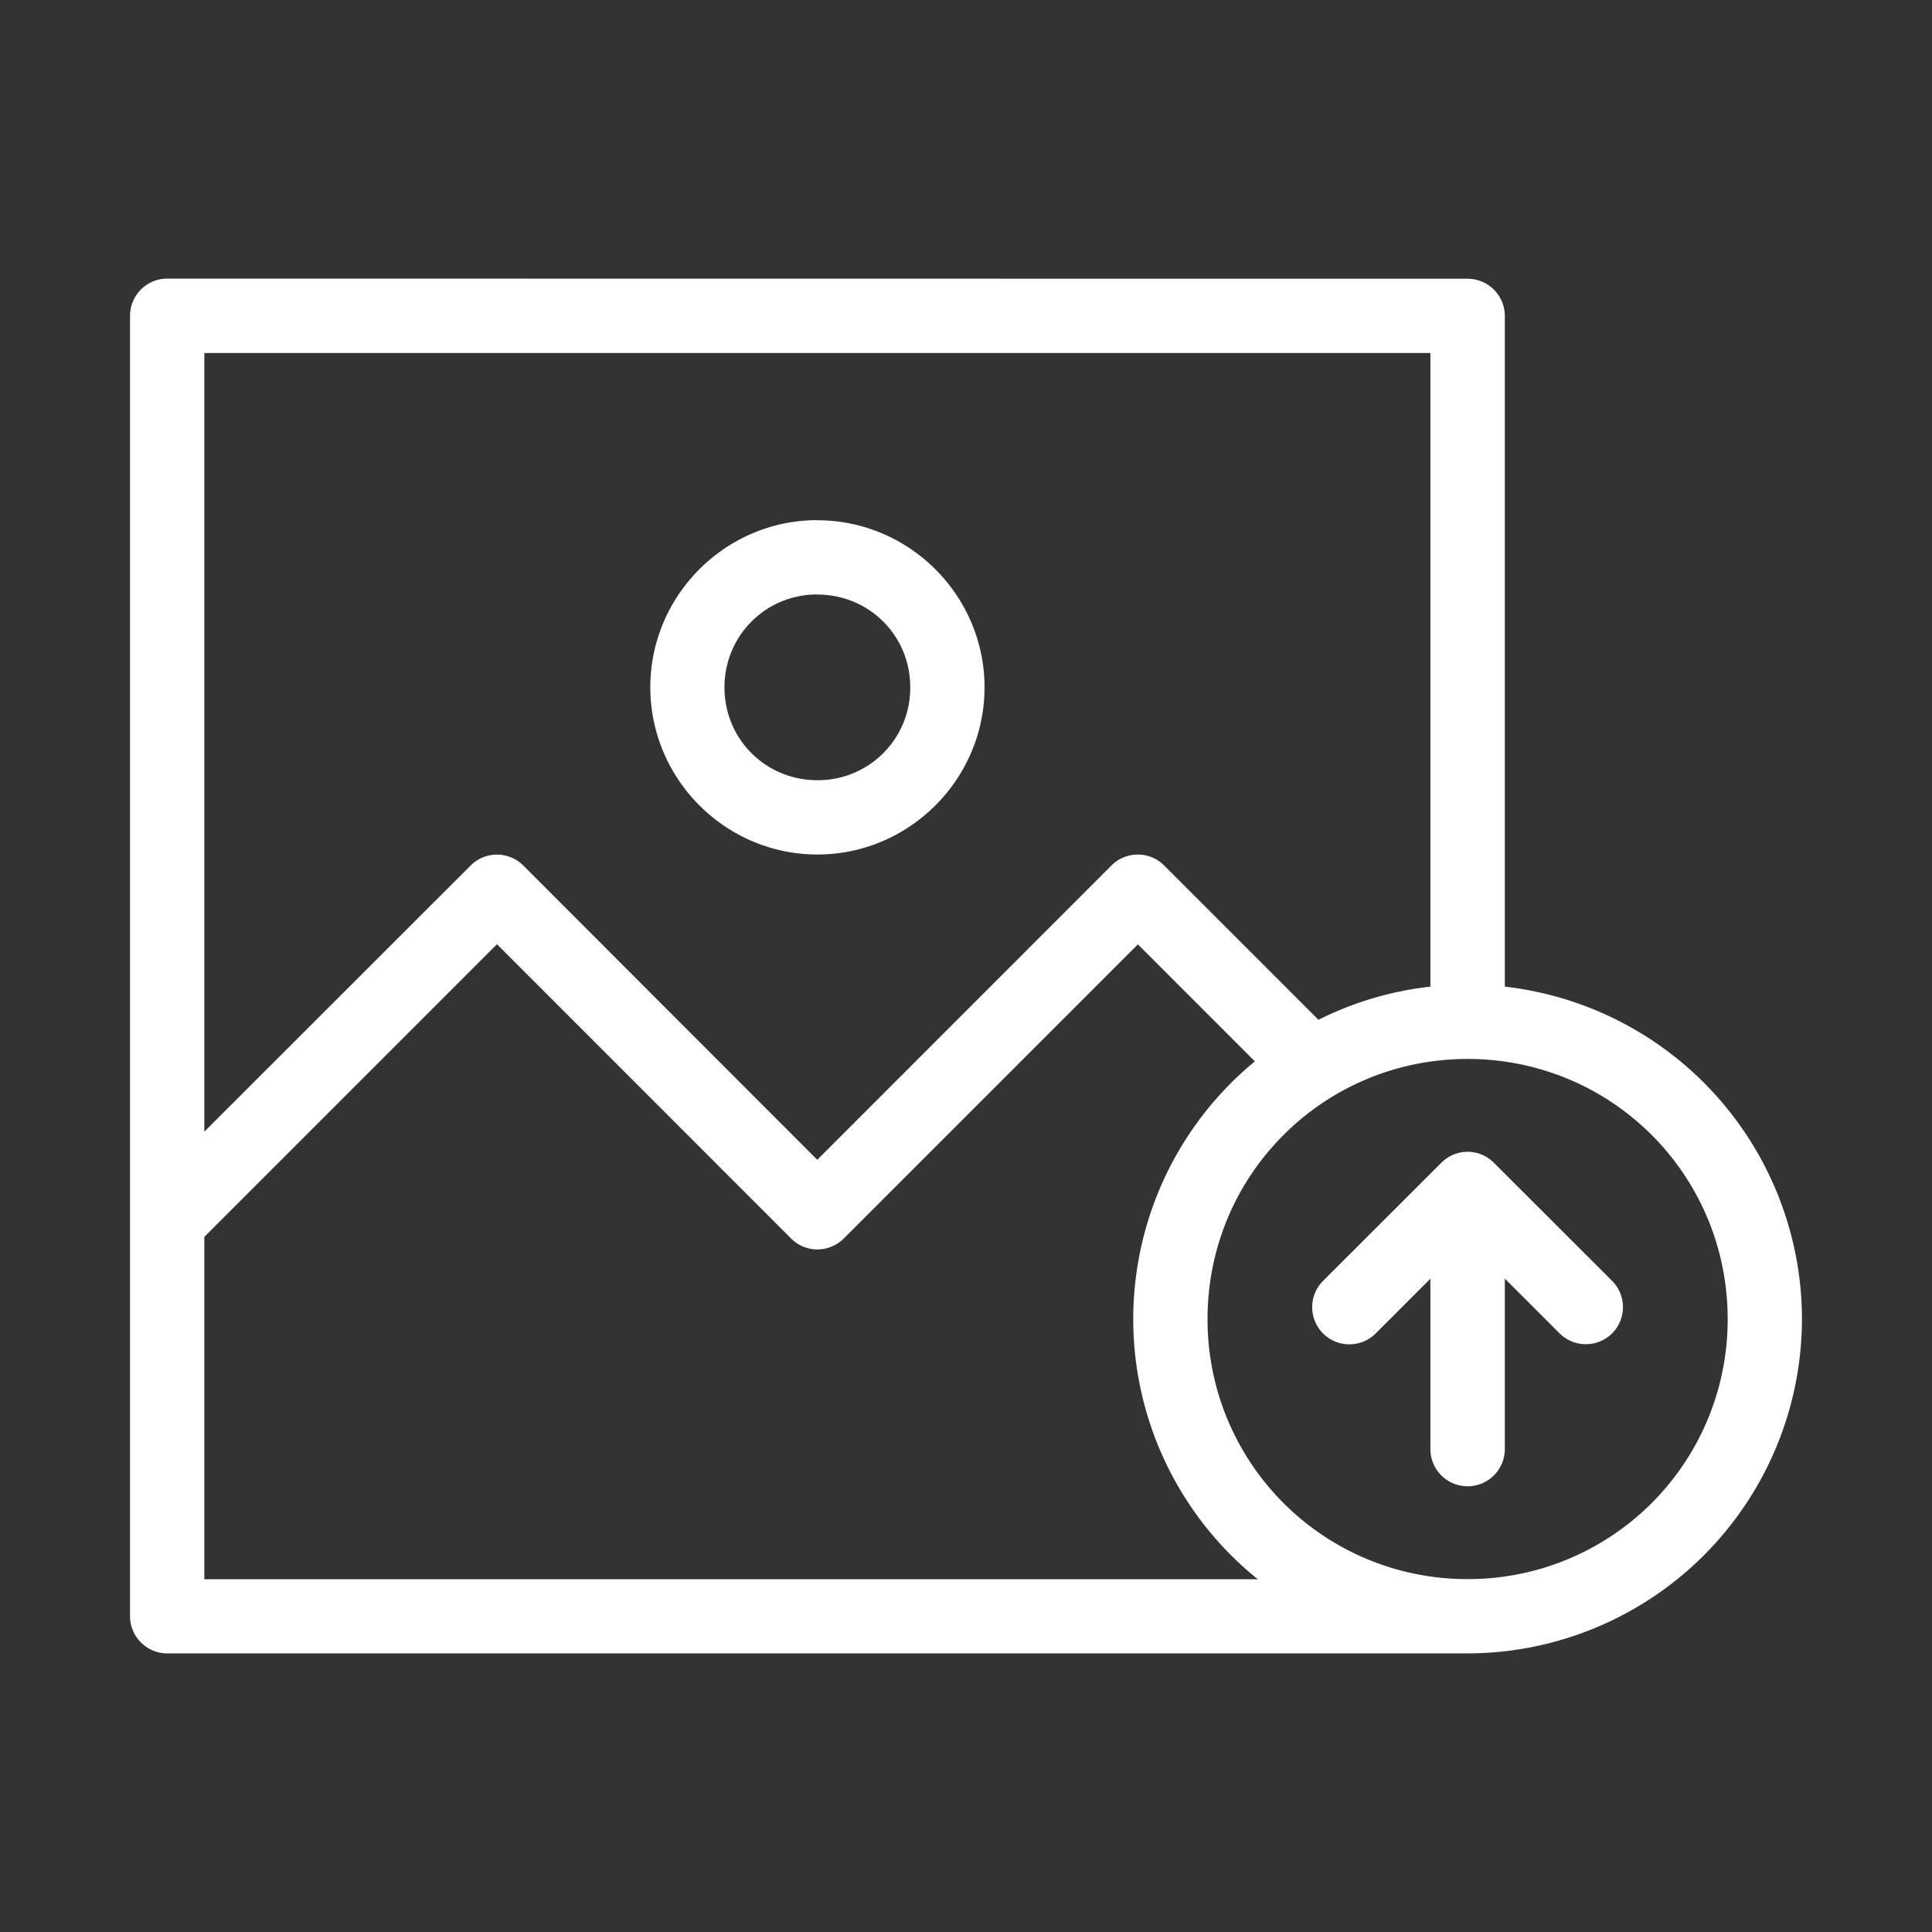 <svg xmlns="http://www.w3.org/2000/svg" xmlns:xlink="http://www.w3.org/1999/xlink" xmlns:svgjs="http://svgjs.com/svgjs" width="512" height="512" x="0" y="0" viewBox="0 0 13.758 13.758" style="enable-background:new 0 0 512 512" xml:space="preserve" class=""><rect x="0" y="0" width="13.758" height="13.758" fill="#333333" stroke="none"/><g><path d="M1.19 1.984a.265.265 0 0 0-.264.265v9.26c0 .146.119.265.265.265h9.26a2.385 2.385 0 0 0 2.381-2.381 2.386 2.386 0 0 0-2.116-2.367V2.25a.265.265 0 0 0-.265-.265zm.265.53h8.731v4.512a2.361 2.361 0 0 0-.797.236l-1.1-1.1a.265.265 0 0 0-.373 0L5.82 8.259 3.726 6.163a.265.265 0 0 0-.374 0L1.455 8.059zm4.366 1.19c-.655 0-1.19.536-1.19 1.19 0 .655.535 1.191 1.19 1.191.654 0 1.19-.536 1.19-1.19 0-.655-.536-1.19-1.19-1.19zm0 .53c.368 0 .661.292.661.66a.657.657 0 0 1-.661.662c-.369 0-.662-.293-.662-.661s.293-.662.662-.662zm-2.282 2.49L5.634 8.82c.103.103.27.103.374 0l2.095-2.095.833.833a2.378 2.378 0 0 0 .021 3.688H1.455V8.808zm6.912.817c1.026 0 1.852.826 1.852 1.852a1.848 1.848 0 0 1-1.852 1.852 1.848 1.848 0 0 1-1.852-1.852c0-1.026.826-1.852 1.852-1.852zm0 .661a.265.265 0 0 0-.187.078l-.842.841a.265.265 0 0 0 0 .375.265.265 0 0 0 .374 0l.39-.39v1.213a.265.265 0 0 0 .53 0V9.105l.39.39a.265.265 0 0 0 .374 0 .265.265 0 0 0 0-.374l-.842-.841a.265.265 0 0 0-.187-.078z" fill="#ffffff" data-original="#000000" opacity="1"></path></g></svg>